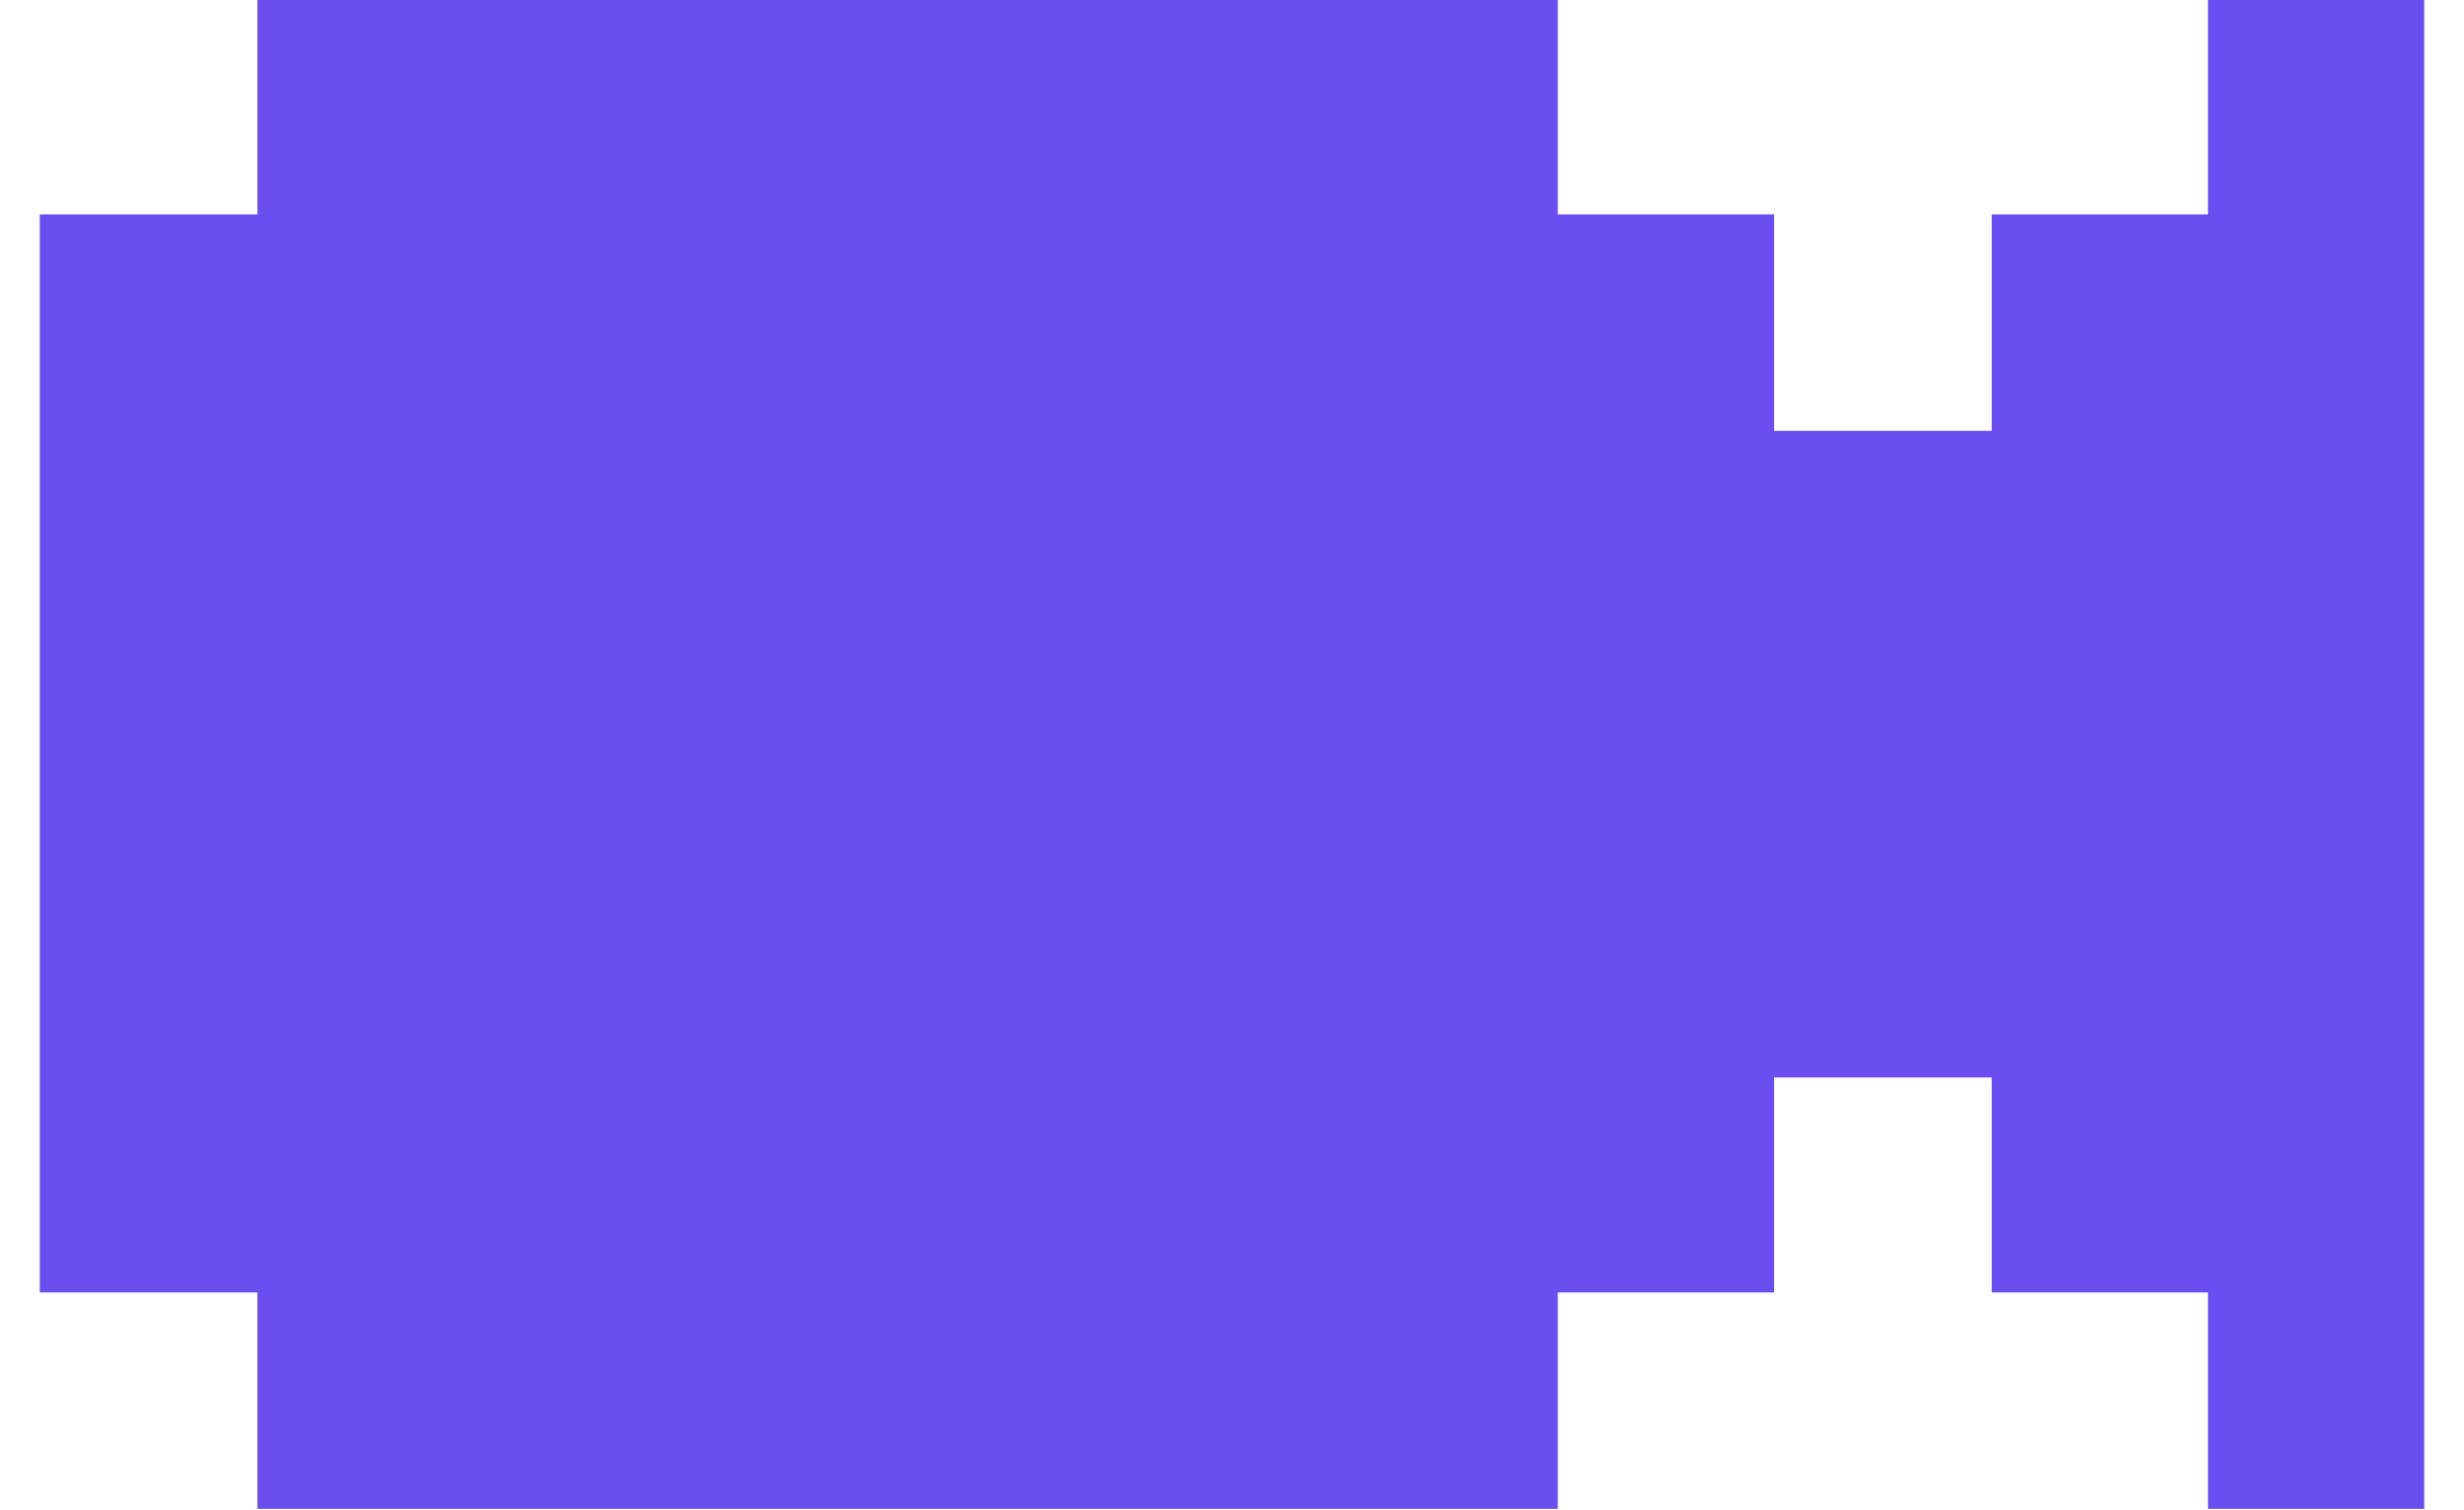 <?xml version="1.0" encoding="UTF-8"?> <svg xmlns="http://www.w3.org/2000/svg" width="31" height="19" viewBox="0 0 31 19" fill="none"> <path d="M0.5 16.26H3.239V18.983H19.599V16.26H22.32V13.555H25.058V16.26H27.779V18.983H30.5V-0.008H27.779V2.697H25.058V5.42H22.32V2.697H19.599V-0.008H3.239V2.697H0.5V16.26Z" fill="#6B4EF0"></path> </svg> 